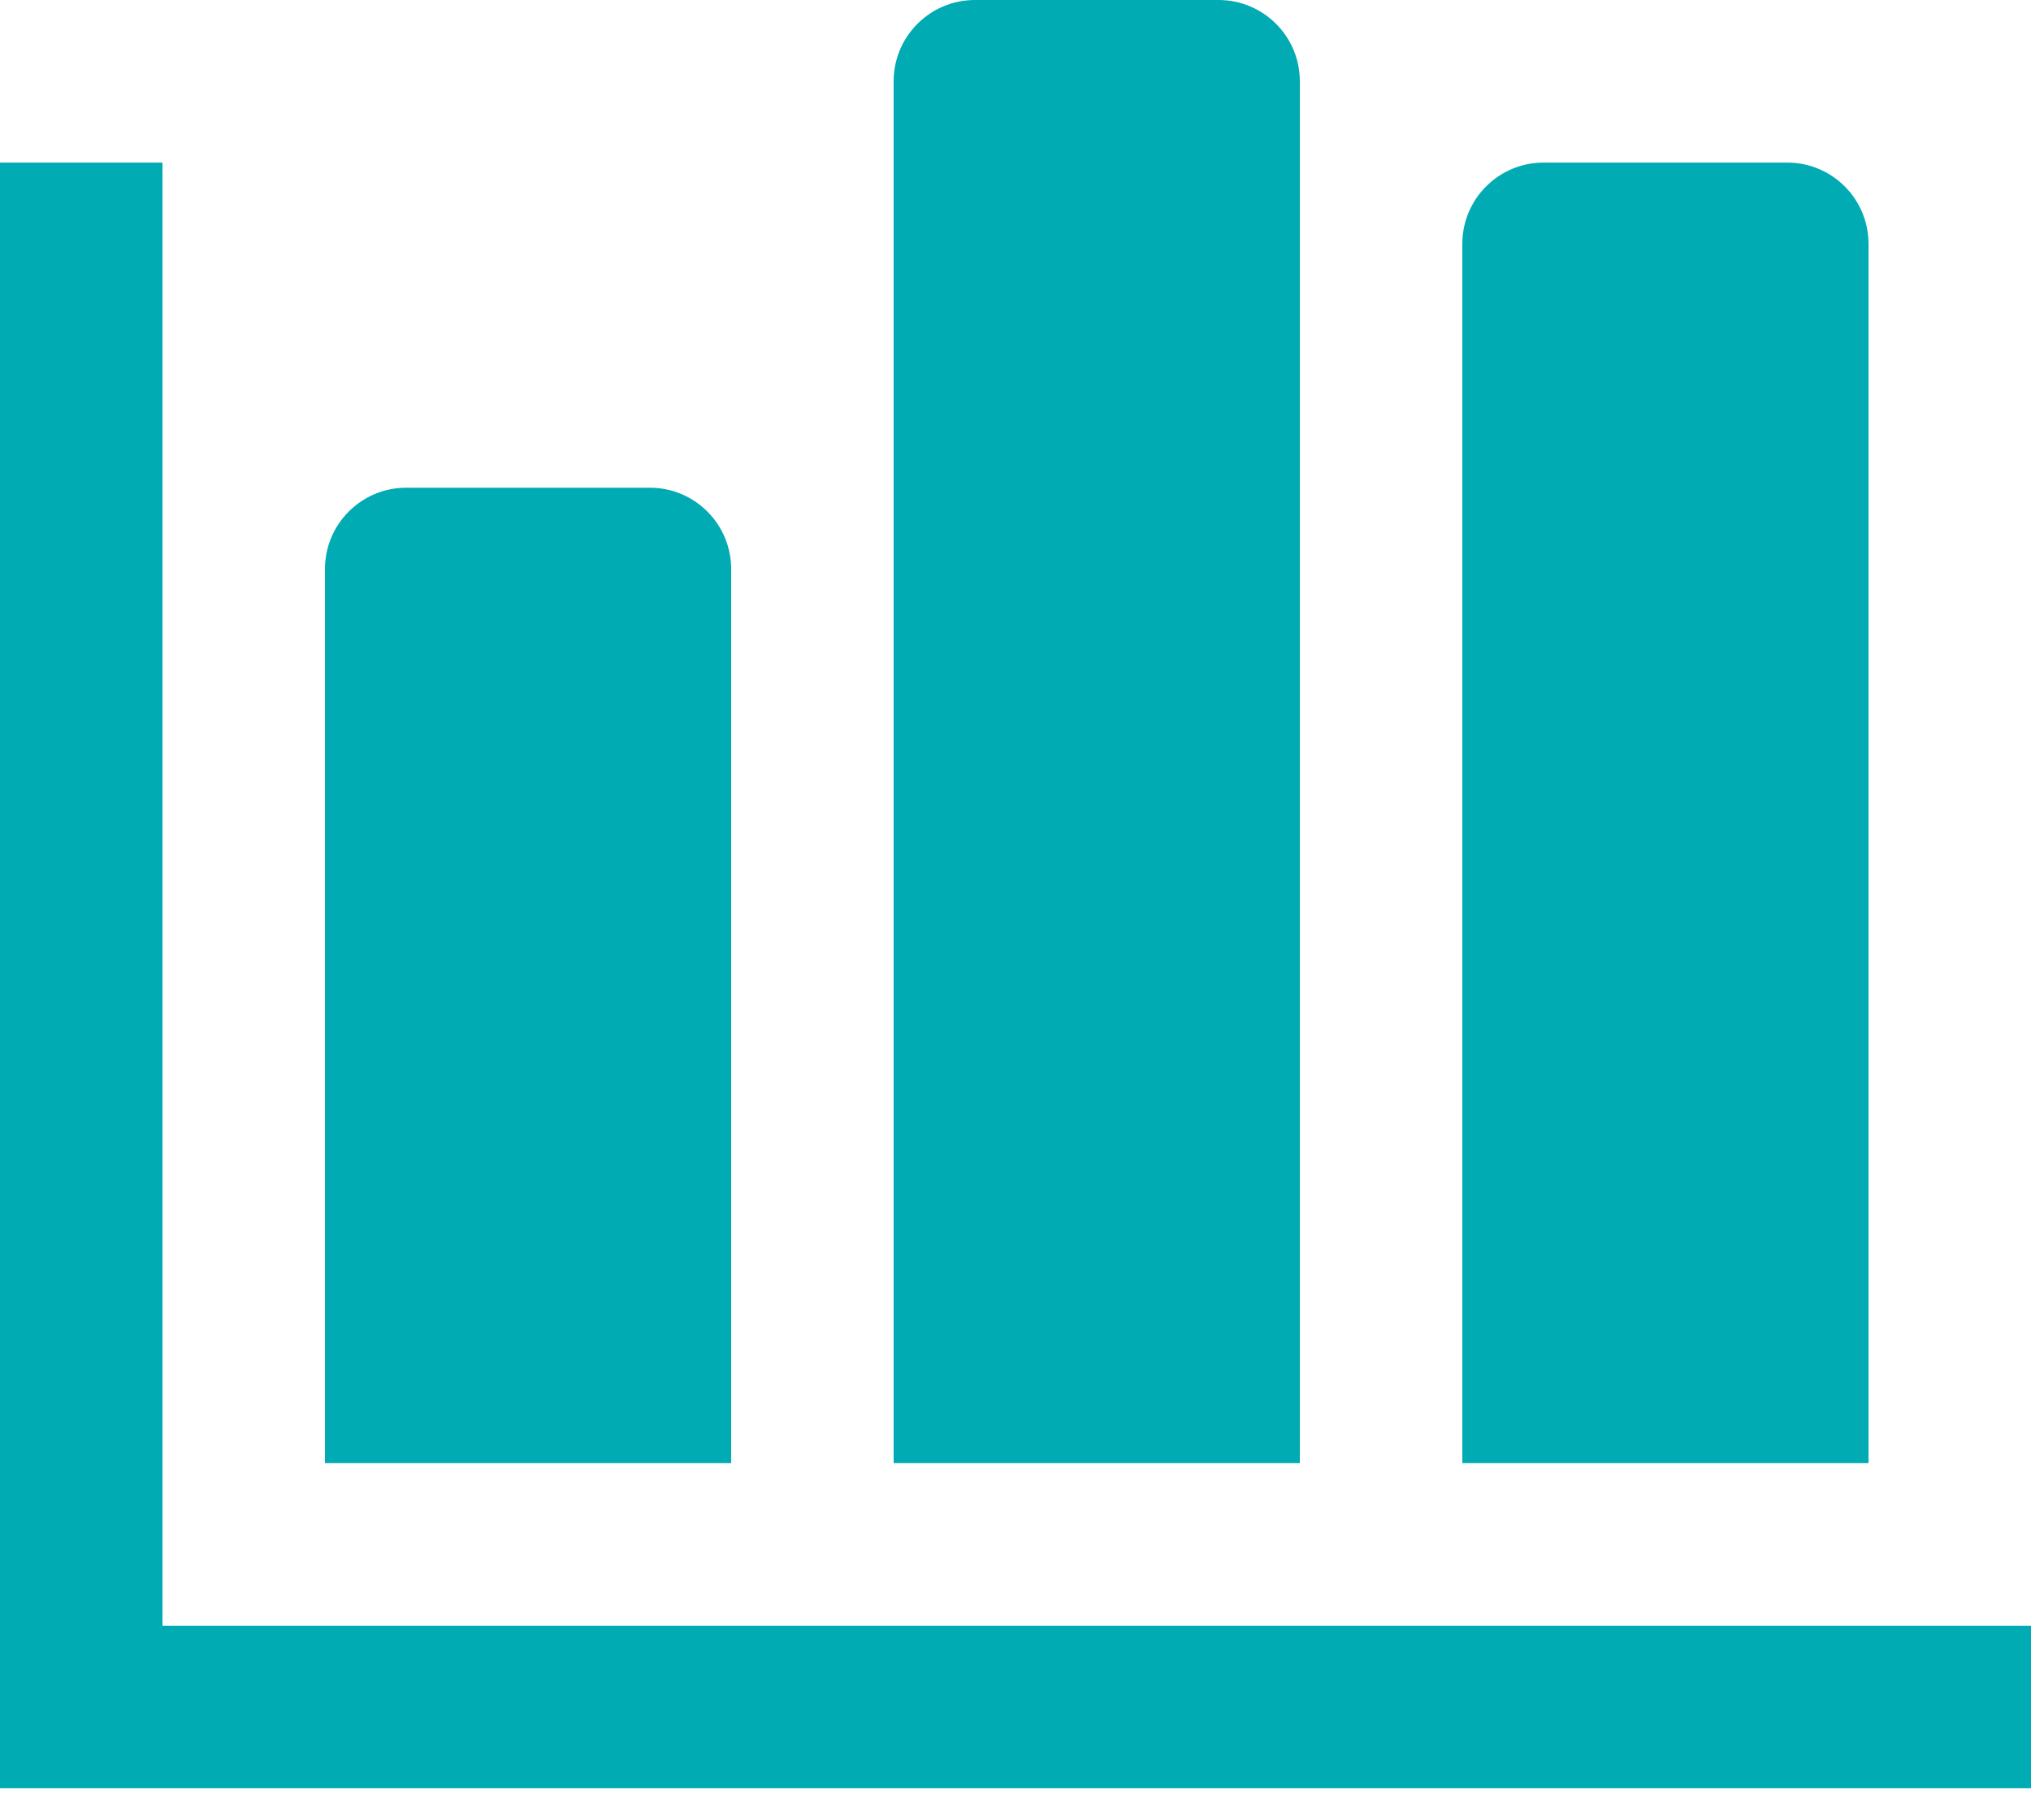 <?xml version="1.0" encoding="UTF-8"?> <svg xmlns="http://www.w3.org/2000/svg" width="48" height="43" viewBox="0 0 48 43" fill="none"><path d="M23.04 0C21.98 0 21.12 0.861 21.12 1.921V34.575H30.72V1.921C30.72 0.861 29.86 0 28.8 0H23.04ZM0 3.842V42.258H48V38.417H3.84V3.842H0ZM36.48 3.842C35.42 3.842 34.56 4.702 34.56 5.763V34.575H44.16V5.763C44.16 4.702 43.3 3.842 42.24 3.842H36.48ZM9.6 11.525C8.54 11.525 7.68 12.386 7.68 13.446V34.575H17.28V13.446C17.28 12.386 16.42 11.525 15.36 11.525H9.6Z" fill="#00ABB3"></path></svg> 